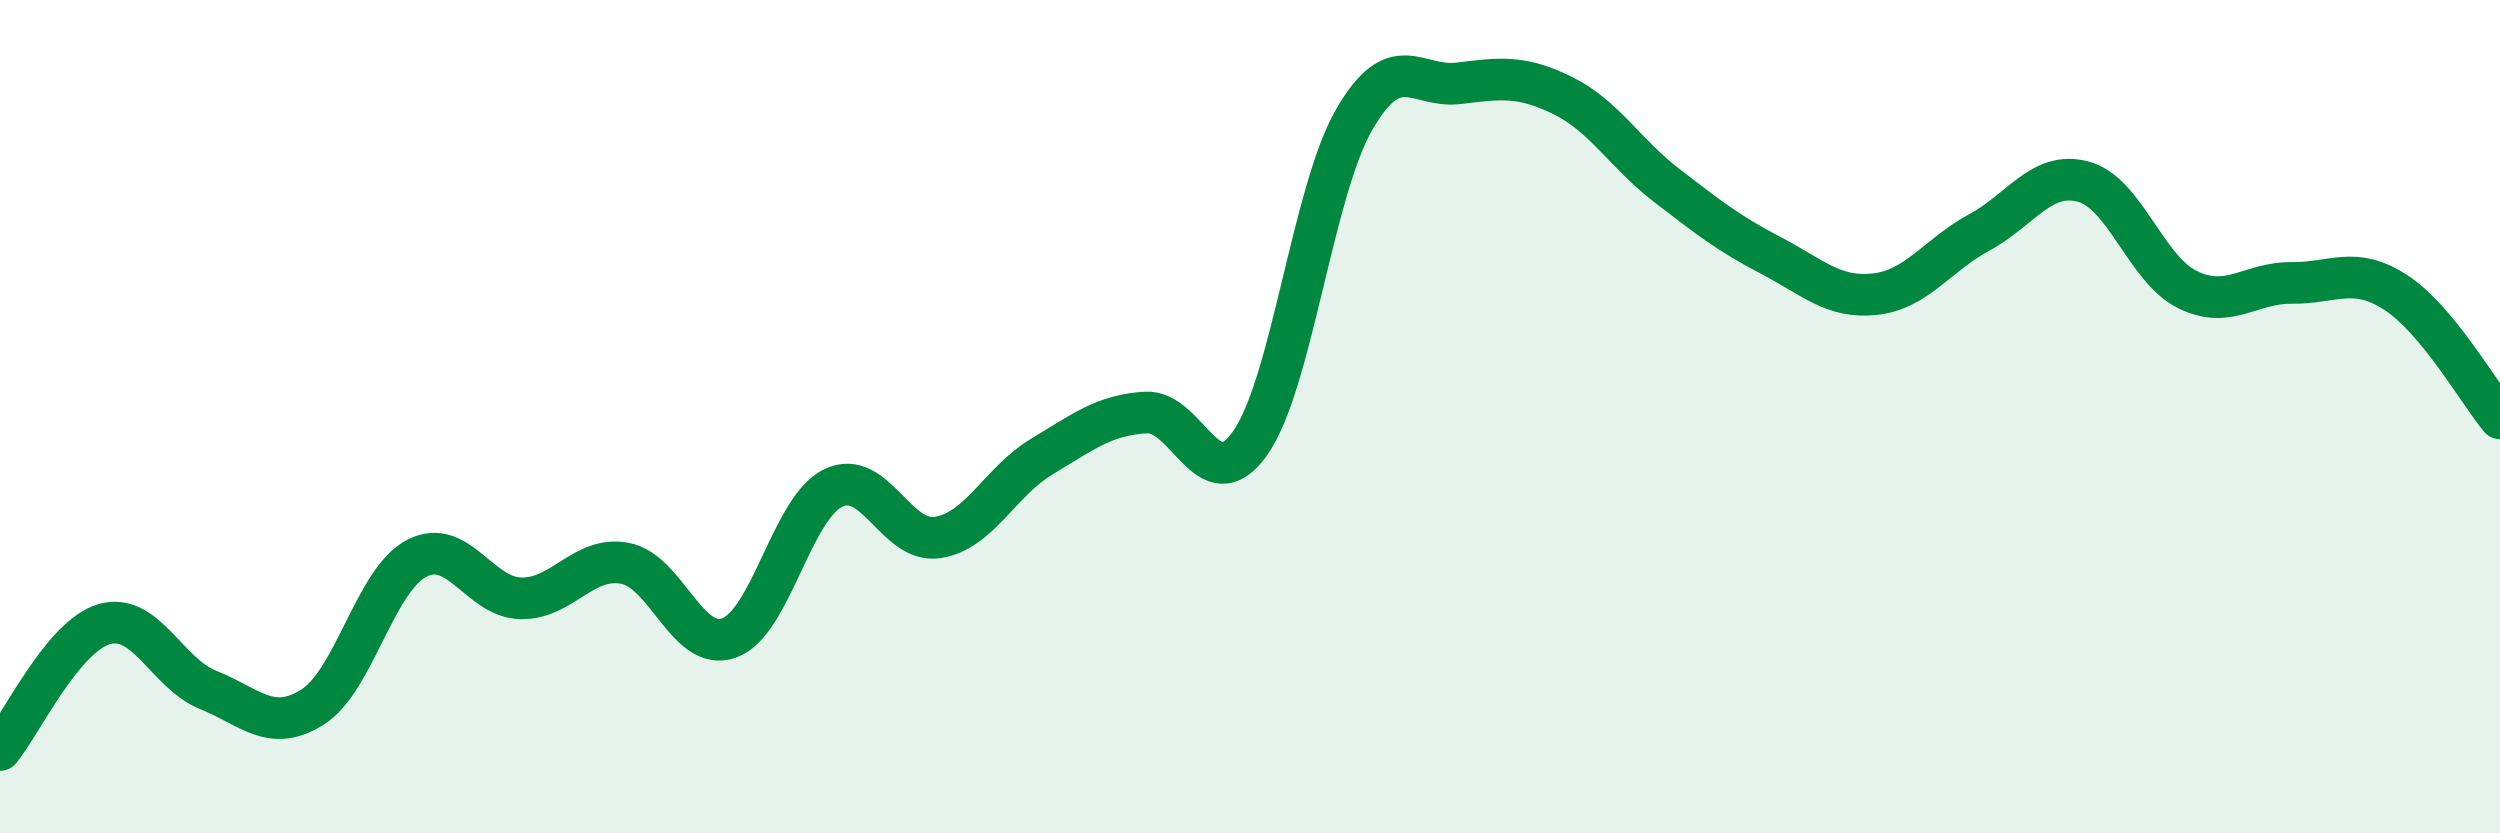 
    <svg width="60" height="20" viewBox="0 0 60 20" xmlns="http://www.w3.org/2000/svg">
      <path
        d="M 0,18 C 0.5,17.4 1.5,15.27 2.5,14.98 C 3.5,14.69 4,16.16 5,16.56 C 6,16.96 6.5,17.6 7.5,16.97 C 8.5,16.34 9,13.92 10,13.4 C 11,12.88 11.5,14.34 12.5,14.36 C 13.5,14.38 14,13.33 15,13.52 C 16,13.71 16.5,15.67 17.5,15.31 C 18.5,14.95 19,12.19 20,11.71 C 21,11.23 21.5,13.05 22.5,12.9 C 23.5,12.75 24,11.56 25,10.96 C 26,10.36 26.5,9.96 27.5,9.9 C 28.5,9.84 29,12.05 30,10.64 C 31,9.23 31.5,4.6 32.5,2.87 C 33.5,1.14 34,2.12 35,2 C 36,1.88 36.5,1.8 37.5,2.29 C 38.5,2.78 39,3.68 40,4.45 C 41,5.22 41.5,5.61 42.5,6.13 C 43.5,6.65 44,7.17 45,7.06 C 46,6.95 46.5,6.12 47.5,5.58 C 48.5,5.04 49,4.09 50,4.36 C 51,4.63 51.5,6.46 52.5,6.95 C 53.5,7.44 54,6.78 55,6.79 C 56,6.8 56.5,6.37 57.5,7.02 C 58.5,7.67 59.5,9.44 60,10.04L60 20L0 20Z"
        fill="#008740"
        opacity="0.1"
        stroke-linecap="round"
        stroke-linejoin="round"
      />
      <path
        d="M 0,18 C 0.5,17.4 1.5,15.27 2.5,14.98 C 3.5,14.69 4,16.16 5,16.56 C 6,16.96 6.5,17.6 7.5,16.97 C 8.5,16.34 9,13.92 10,13.4 C 11,12.88 11.5,14.34 12.5,14.36 C 13.5,14.38 14,13.33 15,13.52 C 16,13.71 16.5,15.67 17.5,15.31 C 18.5,14.95 19,12.19 20,11.71 C 21,11.23 21.5,13.05 22.5,12.9 C 23.5,12.75 24,11.56 25,10.96 C 26,10.36 26.5,9.96 27.5,9.9 C 28.5,9.84 29,12.05 30,10.64 C 31,9.23 31.5,4.6 32.5,2.87 C 33.5,1.14 34,2.12 35,2 C 36,1.88 36.5,1.8 37.5,2.29 C 38.5,2.78 39,3.68 40,4.45 C 41,5.22 41.5,5.61 42.5,6.13 C 43.5,6.65 44,7.17 45,7.06 C 46,6.95 46.5,6.12 47.5,5.58 C 48.5,5.04 49,4.09 50,4.36 C 51,4.63 51.5,6.46 52.5,6.95 C 53.5,7.44 54,6.78 55,6.79 C 56,6.8 56.5,6.37 57.5,7.02 C 58.5,7.67 59.5,9.44 60,10.04"
        stroke="#008740"
        stroke-width="1"
        fill="none"
        stroke-linecap="round"
        stroke-linejoin="round"
      />
    </svg>
  